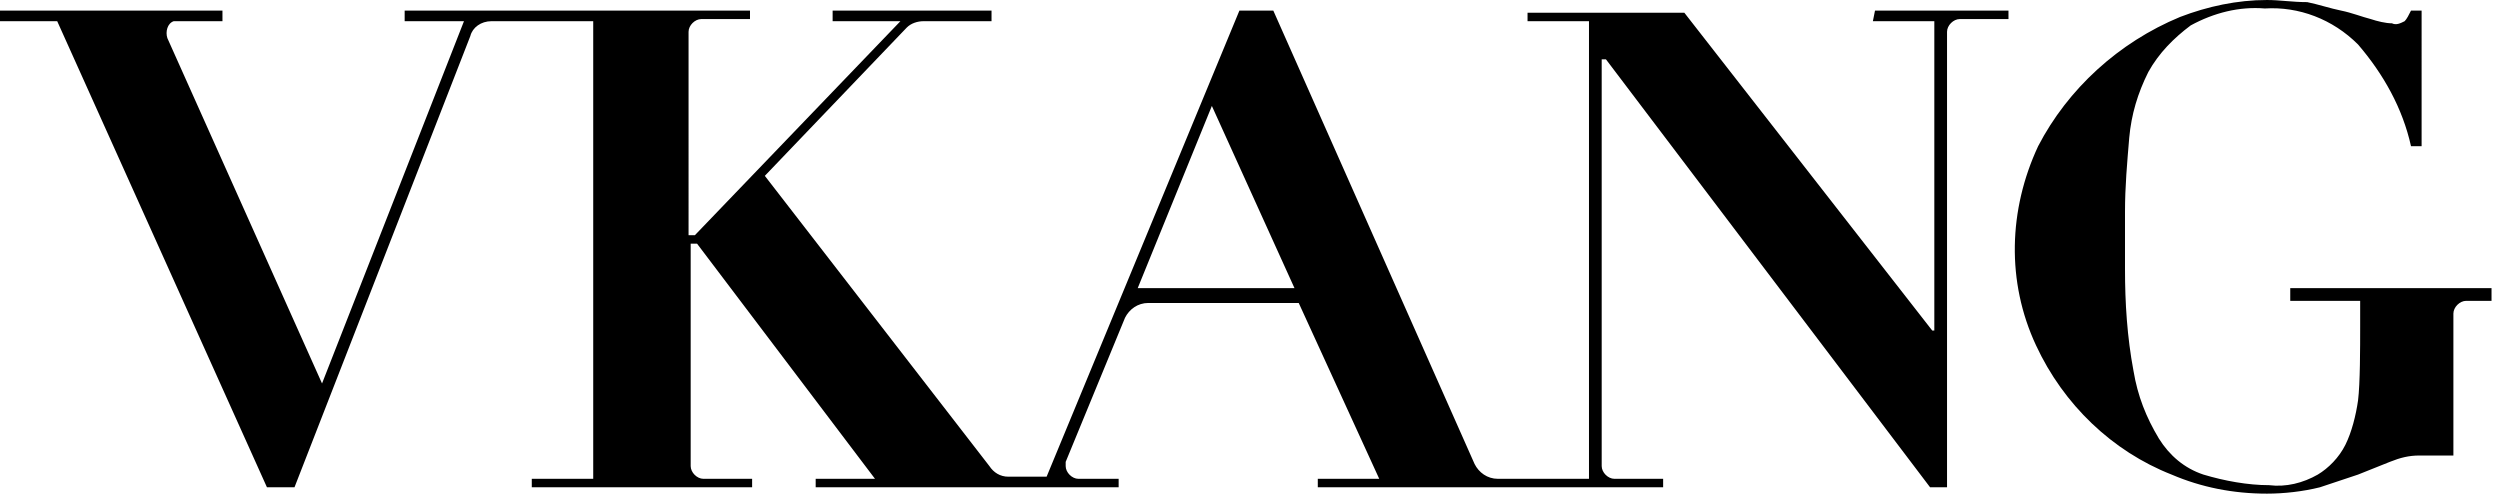 <?xml version="1.0" encoding="utf-8"?>
<!-- Generator: Adobe Illustrator 25.2.1, SVG Export Plug-In . SVG Version: 6.00 Build 0)  -->
<svg version="1.1" id="Layer_1" xmlns="http://www.w3.org/2000/svg" xmlns:xlink="http://www.w3.org/1999/xlink" x="0px" y="0px"
	 viewBox="0 0 118 23.4" style="enable-background:new 0 0 118 23.4;" xml:space="preserve">
<style type="text/css">
	.st0{fill-rule:evenodd;clip-rule:evenodd;}
</style>
<path id="形狀_5" class="st0" d="M88.4,1h2.9v14.6h-0.1l-11.7-15h-7.4V1H75v21.6h-4.3c-0.5,0-0.9-0.3-1.1-0.7L60.1,0.5h-1.6
	l-9.1,22h-1.8c-0.4,0-0.7-0.2-0.9-0.5L36.1,8.3l0,0l6.7-7C43,1.1,43.3,1,43.6,1h3.2V0.5h-7.5V1h3.2l-9.7,10.1h-0.3V1.5
	c0-0.3,0.3-0.6,0.6-0.6l0,0h2.3V0.5H19.1V1h2.8l-6.7,17.1l0,0L7.9,1.8C7.8,1.5,7.9,1.1,8.2,1c0.1,0,0.2,0,0.2,0h2.1V0.5H0V1h2.7
	l9.9,22h1.3l8.3-21.3c0.1-0.4,0.5-0.7,1-0.7H28v21.6h-2.9V23h10.4v-0.4h-2.3c-0.3,0-0.6-0.3-0.6-0.6V11.5h0.3l8.4,11.1h-2.8V23h14.3
	v-0.4h-1.9c-0.3,0-0.6-0.3-0.6-0.6c0-0.1,0-0.2,0-0.2l2.8-6.8c0.2-0.4,0.6-0.7,1.1-0.7h7.1l3.8,8.3h-2.9V23h16.3v-0.4h-2.3
	c-0.3,0-0.6-0.3-0.6-0.6V2.8h0.2L91.1,23h0.8V1.5c0-0.3,0.3-0.6,0.6-0.6l0,0h2.3V0.5h-6.3L88.4,1L88.4,1z M57.2,5L57.2,5l3.9,8.6
	h-7.4L57.2,5z M108.1,13.6v0.6h3.3v1.2c0,1,0,2.7-0.1,3.5c-0.1,0.7-0.3,1.5-0.6,2.1c-0.3,0.6-0.8,1.1-1.3,1.4
	c-0.7,0.4-1.5,0.6-2.3,0.5c-1,0-2.1-0.2-3.1-0.5c-0.9-0.3-1.6-0.9-2.1-1.7c-0.6-1-1-2-1.2-3.2c-0.3-1.6-0.4-3.2-0.4-4.8V10
	c0-1.2,0.1-2.3,0.2-3.5c0.1-1.1,0.4-2.1,0.9-3.1c0.5-0.9,1.2-1.6,2-2.2c1.1-0.6,2.3-0.9,3.5-0.8c1.6-0.1,3.2,0.5,4.4,1.7
	c1.2,1.4,2.1,3,2.5,4.8h0.5V0.5h-0.5c-0.1,0.2-0.2,0.4-0.3,0.5c-0.2,0.1-0.4,0.2-0.6,0.1c-0.3,0-0.7-0.1-1-0.2
	c-0.4-0.1-0.9-0.3-1.4-0.4s-1.1-0.3-1.6-0.4c-0.7,0-1.3-0.1-1.9-0.1c-1.4,0-2.8,0.3-4.1,0.8C100,2,97.6,4.2,96.2,6.9
	c-1.4,3-1.5,6.4-0.1,9.4c1.3,2.8,3.6,5,6.4,6.1c1.4,0.6,2.9,0.9,4.5,0.9c0.8,0,1.7-0.1,2.5-0.3c0.6-0.2,1.2-0.4,1.8-0.6
	c0.5-0.2,1-0.4,1.5-0.6s0.9-0.3,1.4-0.3h1.6v-6.7c0-0.3,0.3-0.6,0.6-0.6l0,0h1.2v-0.6L108.1,13.6L108.1,13.6z"/>
</svg>
